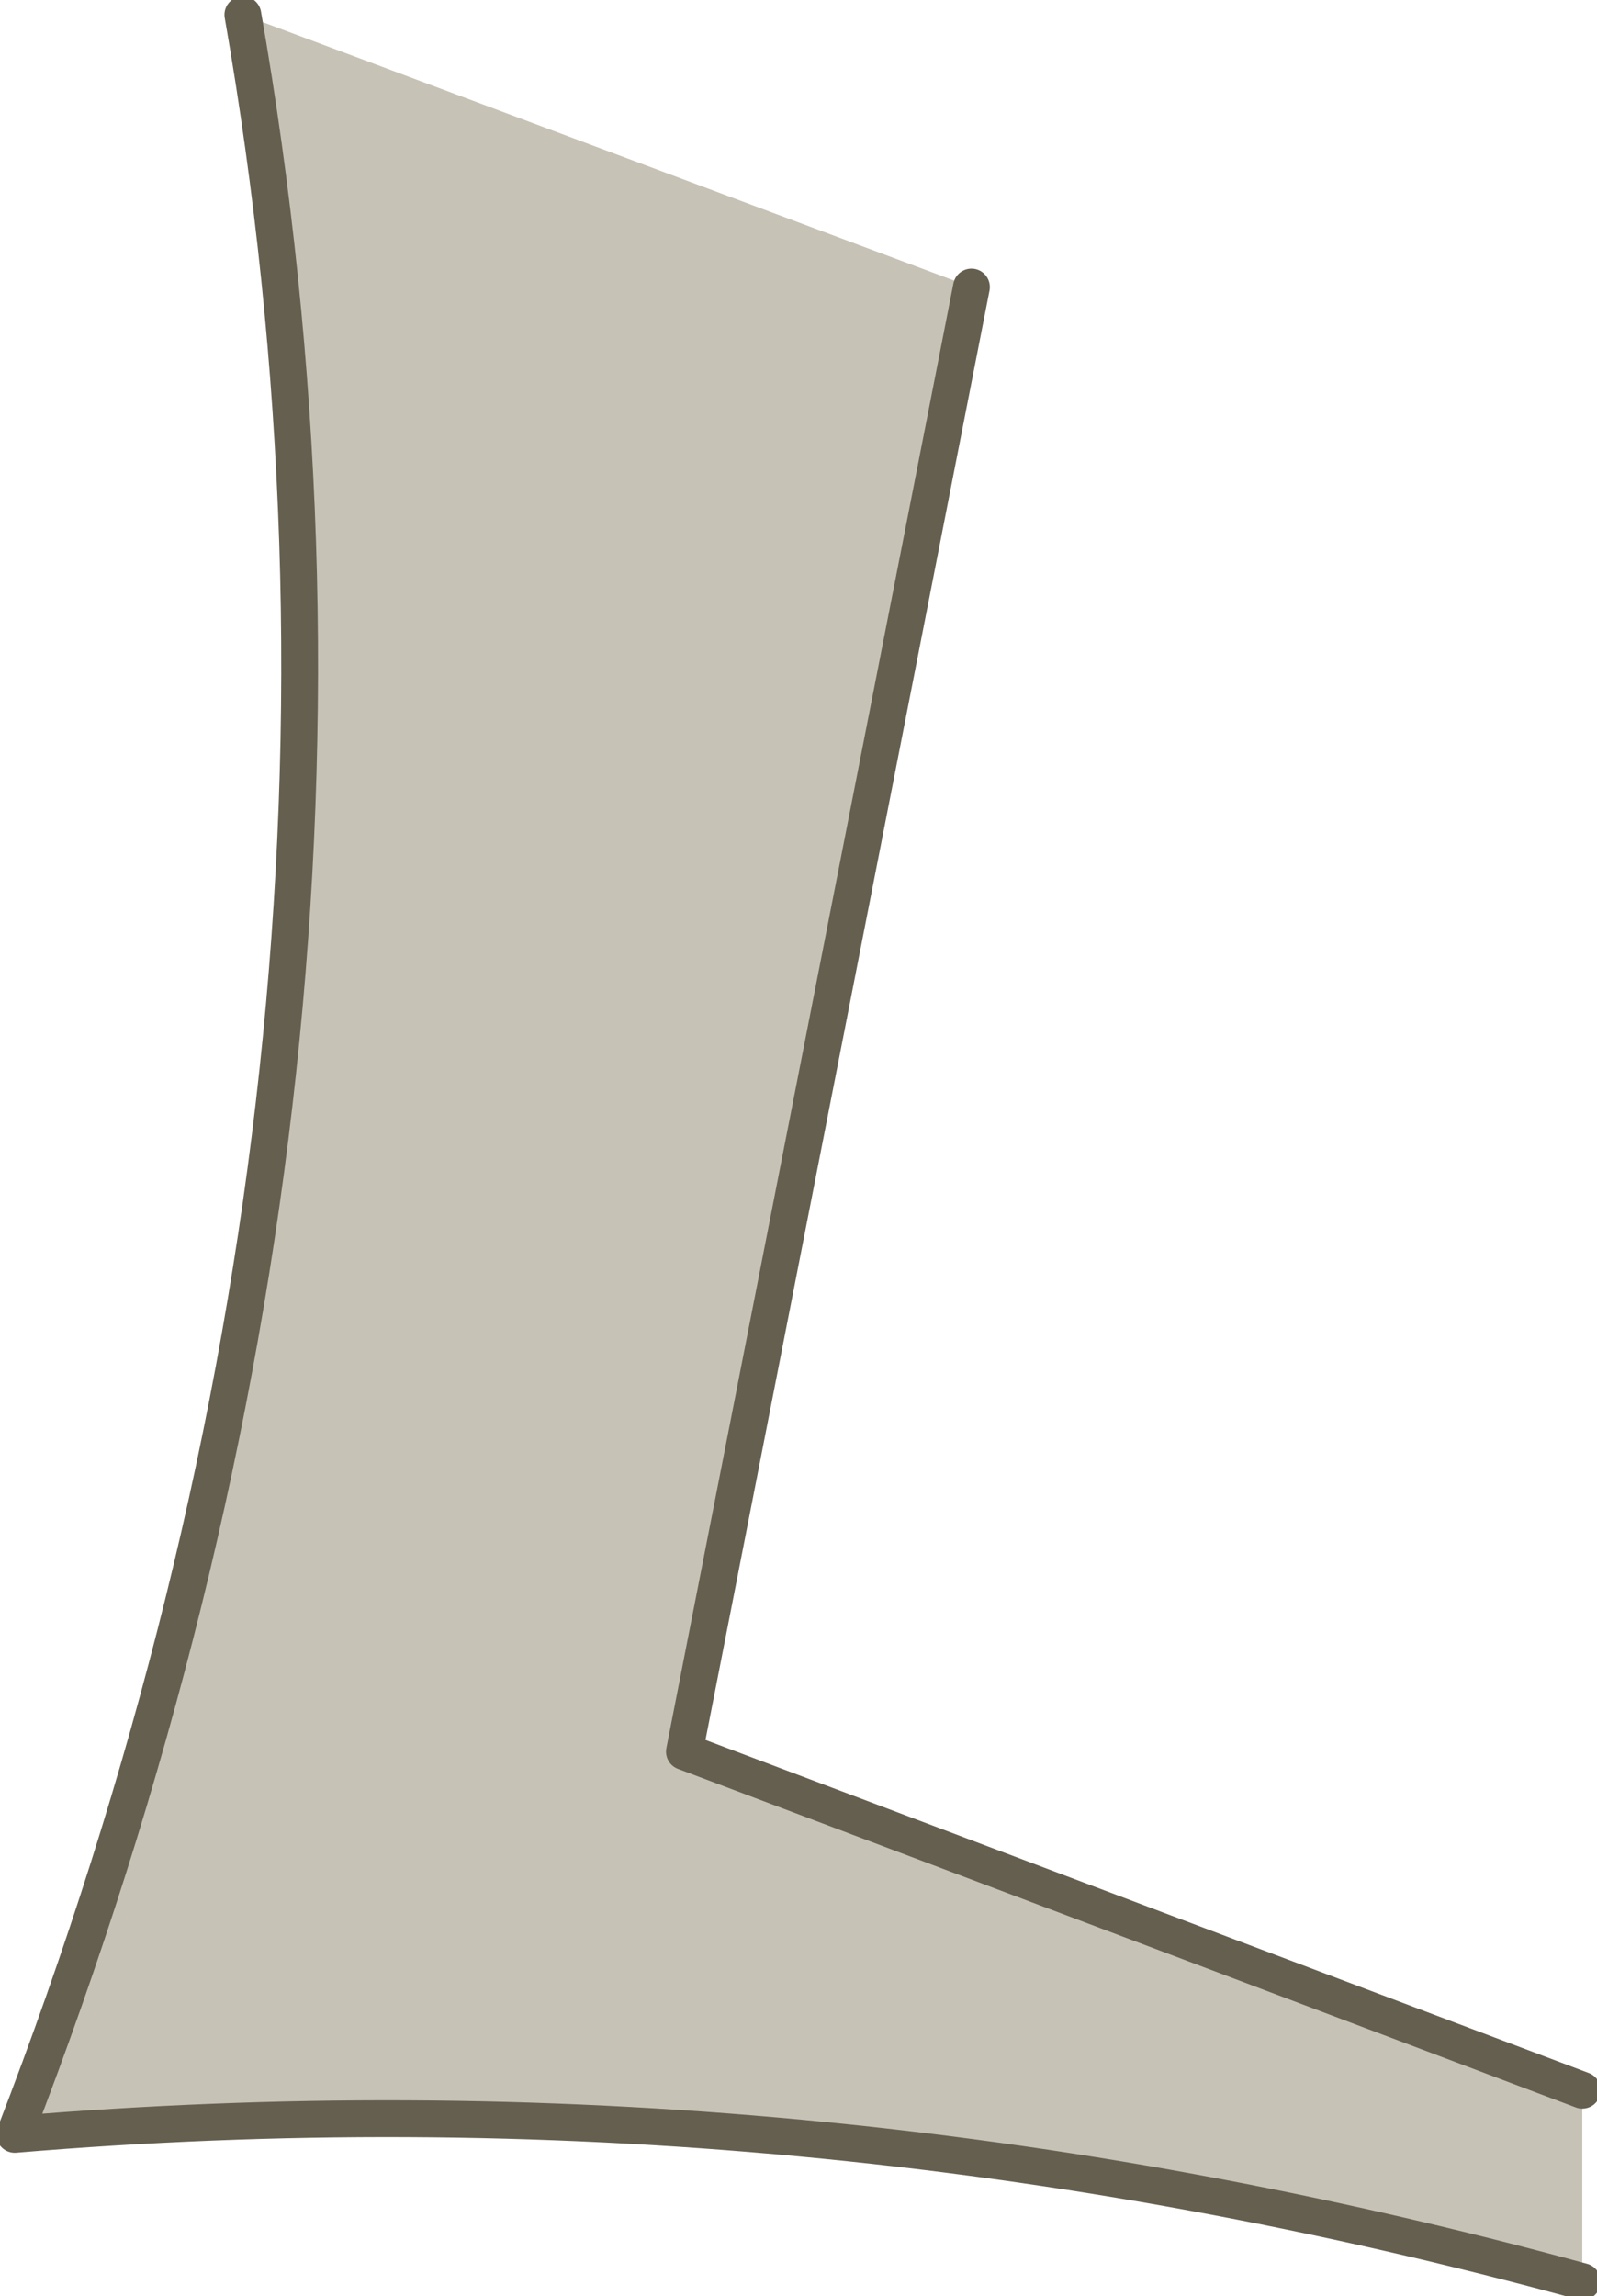 <?xml version="1.0" encoding="UTF-8" standalone="no"?>
<svg xmlns:xlink="http://www.w3.org/1999/xlink" height="15.6px" width="10.85px" xmlns="http://www.w3.org/2000/svg">
  <g transform="matrix(1.0, 0.0, 0.0, 1.0, 1.6, 0.1)">
    <path d="M0.05 0.0 L5.0 1.85 3.05 11.8 9.15 14.1 9.15 15.4 Q3.85 13.95 -1.5 14.4 1.3 7.15 0.05 0.0" fill="#c7c2b6" fill-rule="evenodd" stroke="none"/>
    <path d="M0.05 0.0 Q1.3 7.15 -1.5 14.4 3.85 13.95 9.15 15.4 M9.15 14.1 L3.05 11.8 5.0 1.85" fill="none" stroke="#655f50" stroke-linecap="round" stroke-linejoin="round" stroke-width="0.25"/>
  </g>
</svg>
